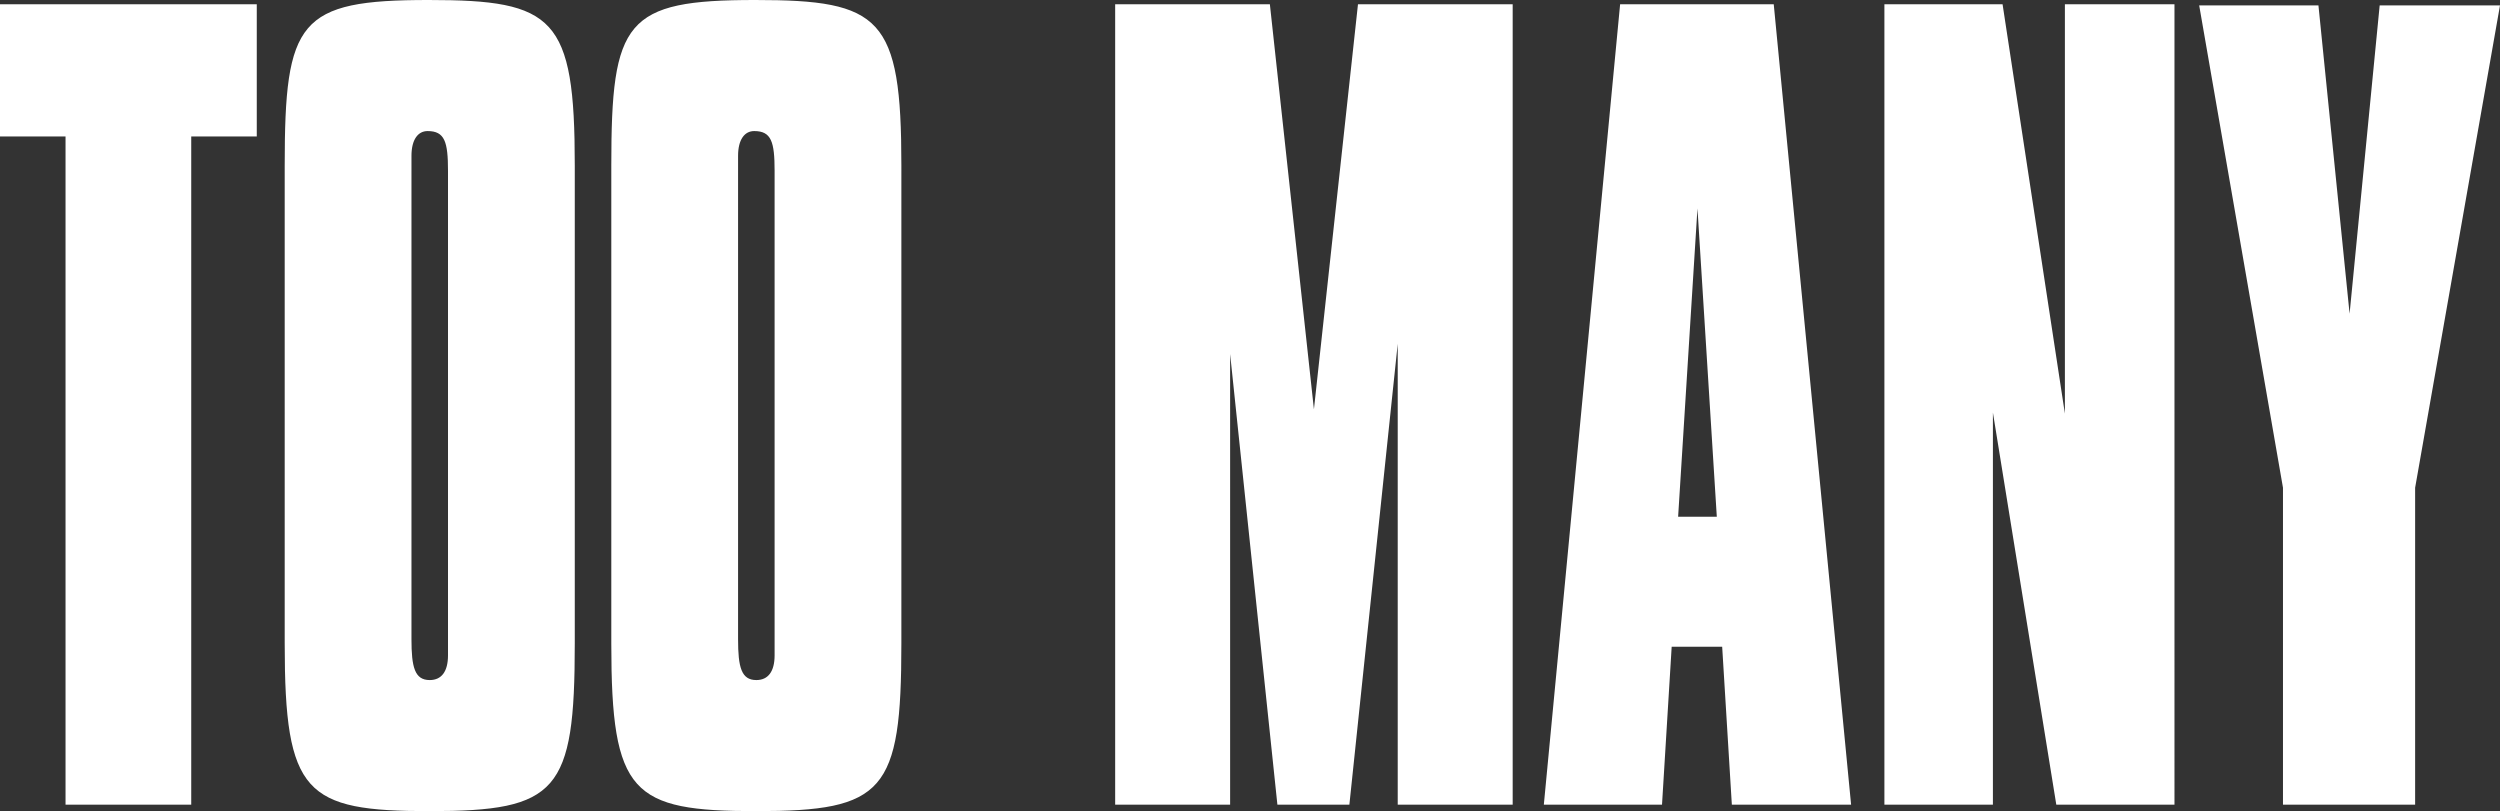 <svg xmlns="http://www.w3.org/2000/svg" viewBox="0 0 232.7 75.5"><rect x="0" y="0" width="232.7" height="75.5" fill="#333333" stroke="none"/><defs><style>.cls-1{fill:#fff;}</style></defs><title>toomany</title><g id="Layer_2" data-name="Layer 2"><g id="Layer_1-2" data-name="Layer 1"><path class="cls-1" d="M212.4,74.9h12.4V45.4L232.7.5H221.5l-2.8,28.7L215.8.5H204.7l7.8,44.9V74.9Zm-37.1,0h10.2V38.4l5.9,36.5h11V.4H192.2V38.5L186.4.4h-11V74.9ZM156.2,48.1,158,19.4l1.8,28.7ZM143.7,74.9h11l.9-14.7h4.7l.9,14.7h11.1L165.1.4H150.8ZM114.4,32l4.5,42.9h6.7L130.1,32V74.9h10.7V.4H126.4l-4.1,37.7L118.2.4H103.8V74.9h10.7V32ZM68.7,15.8V14.5c0-1.5.6-2.3,1.5-2.3,1.6,0,1.9,1,1.9,3.7V61c0,1.5-.6,2.3-1.7,2.3-1.4,0-1.7-1.2-1.7-3.8V15.8Zm-11.8-.4V59.9c0,14,1.9,15.6,13.5,15.6,11.9,0,13.5-1.8,13.5-15.6V15.4C83.9,1.6,82,0,70.3,0,58.2,0,56.9,1.9,56.9,15.4m-18.6.4V14.5c0-1.5.6-2.3,1.5-2.3,1.6,0,1.9,1,1.9,3.7V61c0,1.5-.6,2.3-1.7,2.3-1.4,0-1.7-1.2-1.7-3.8V15.8Zm-11.8-.4V59.9c0,14,1.9,15.6,13.5,15.6,11.9,0,13.5-1.8,13.5-15.6V15.4C53.5,1.6,51.6,0,39.9,0,27.8,0,26.5,1.9,26.5,15.4M6,74.9H17.8V12.7h6.1V.4H0V12.7H6.1V74.9Z"/></g></g></svg>